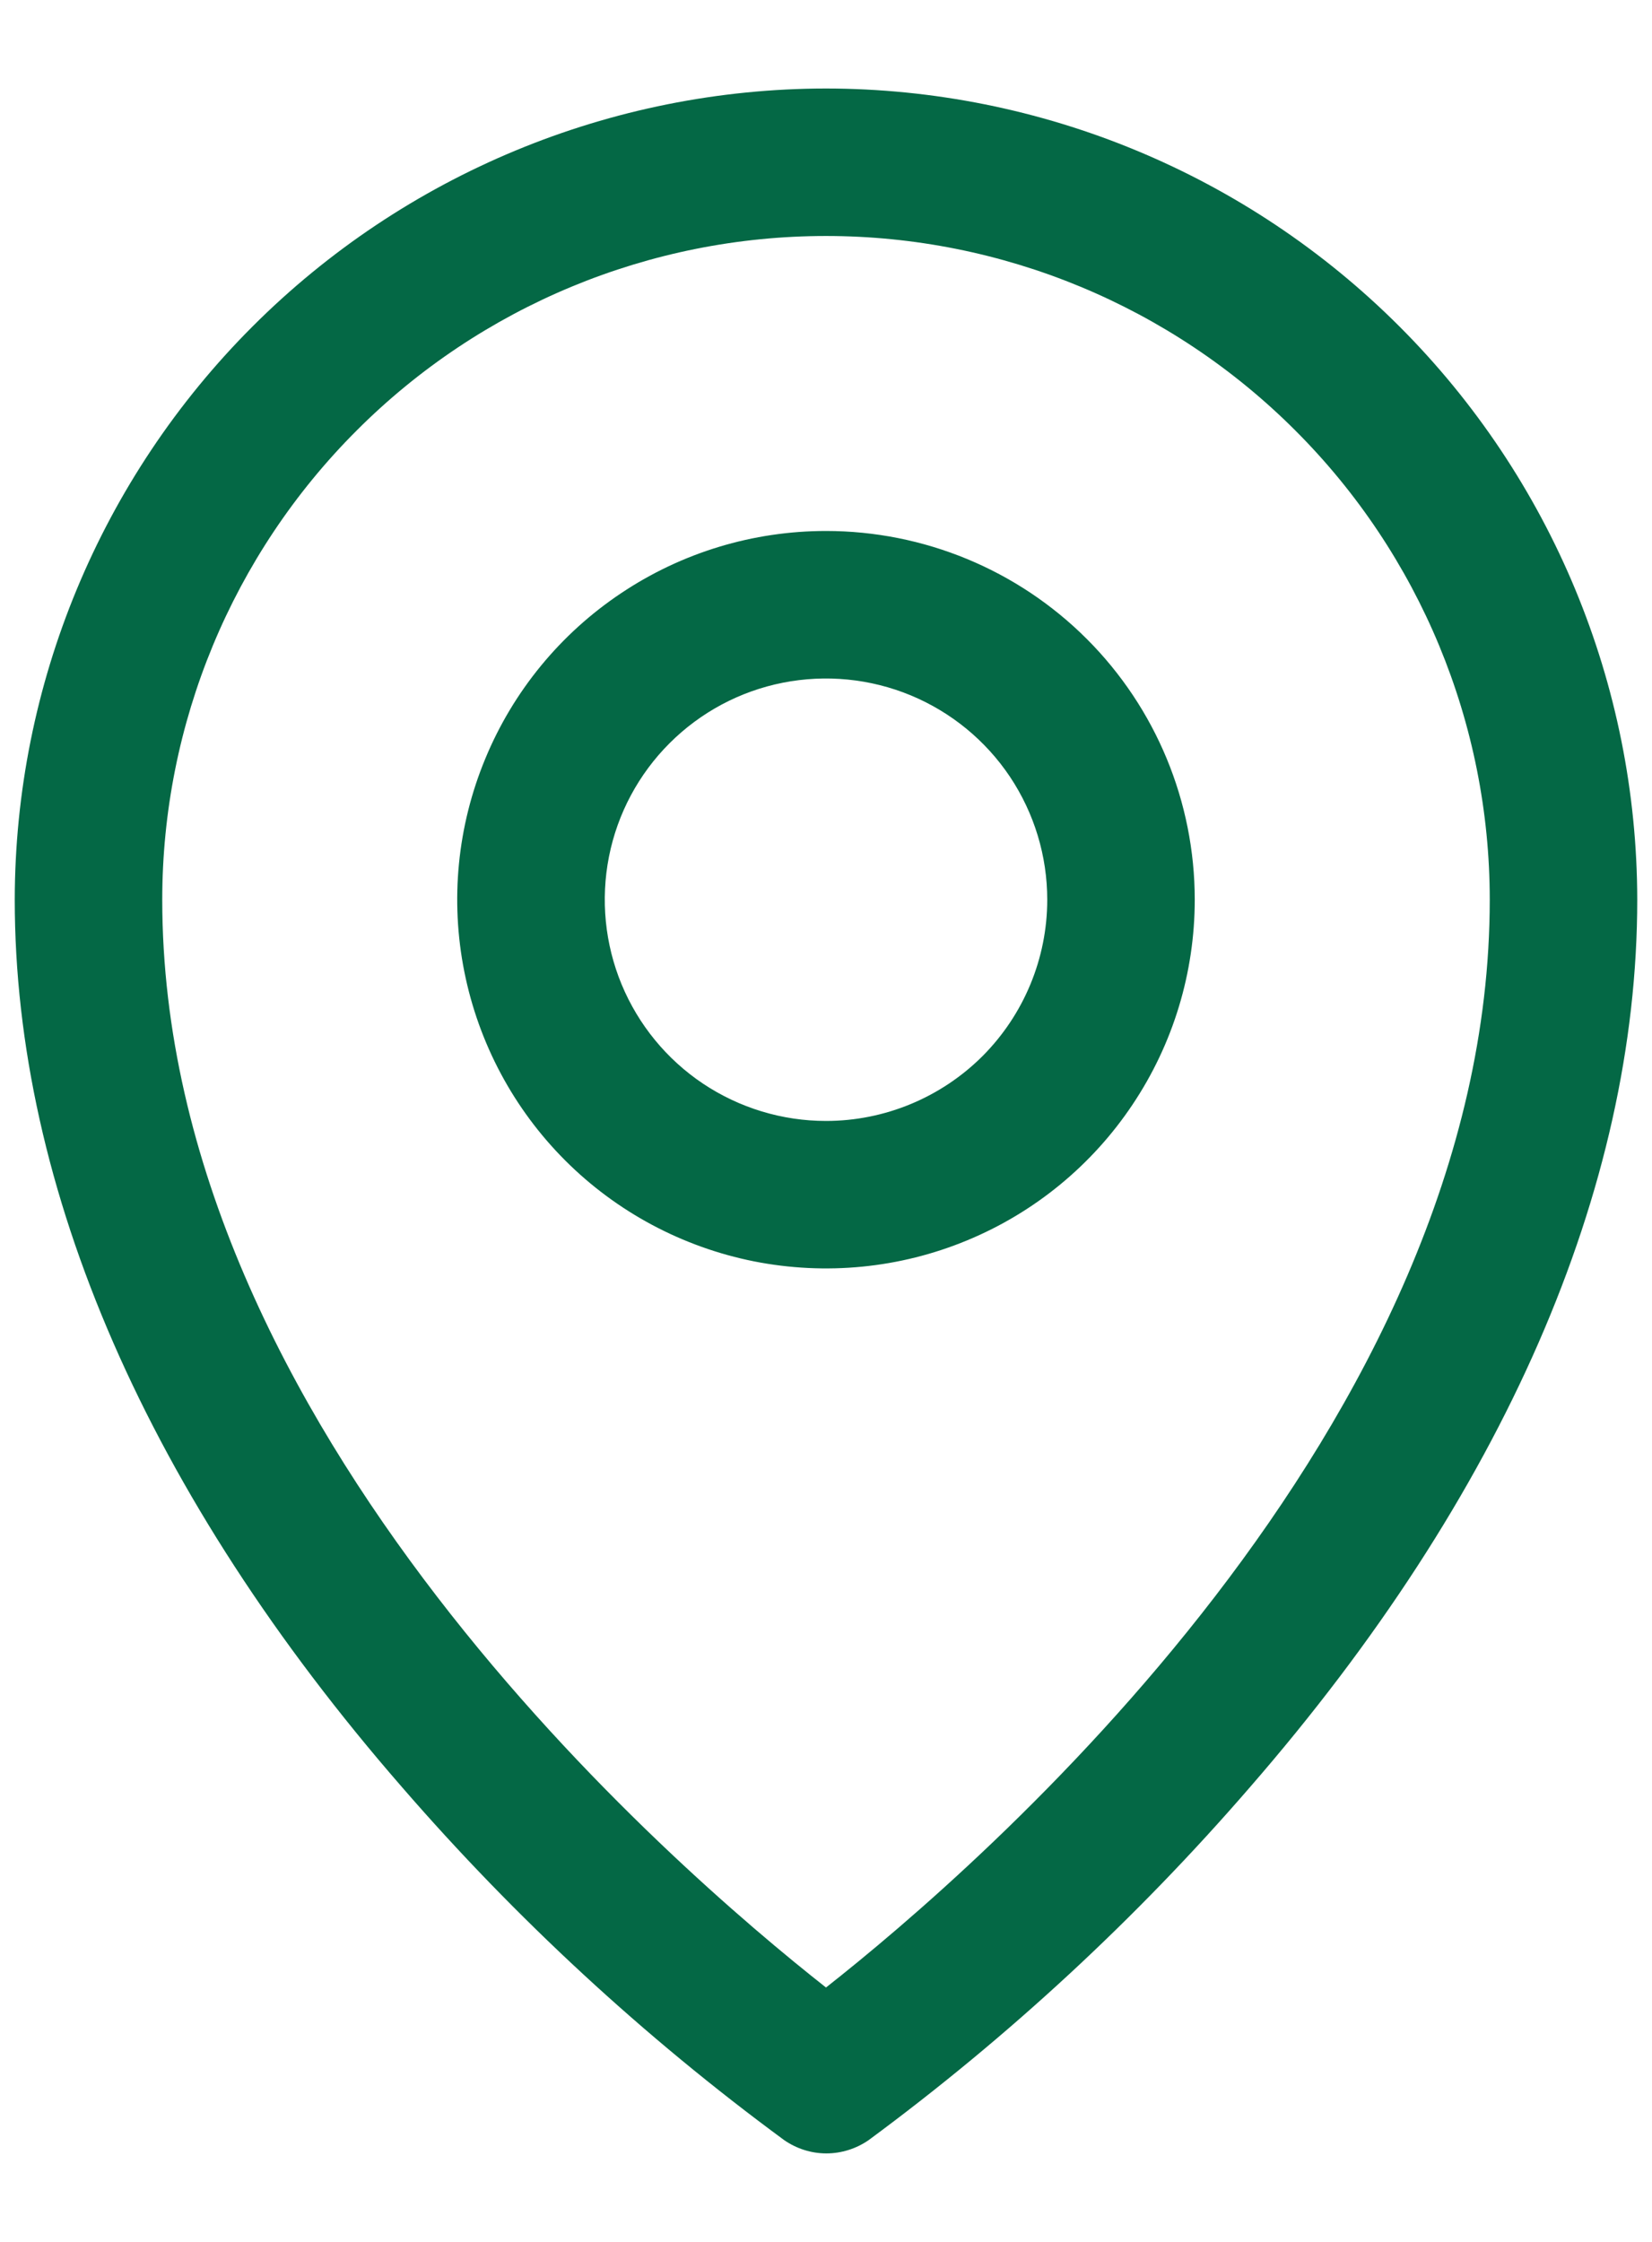 <svg width="14" height="19" viewBox="0 0 14 19" fill="none" xmlns="http://www.w3.org/2000/svg">
<path d="M7 4.5C6.382 4.5 5.778 4.683 5.264 5.027C4.75 5.37 4.349 5.858 4.113 6.429C3.876 7 3.814 7.628 3.935 8.235C4.056 8.841 4.353 9.398 4.79 9.835C5.227 10.272 5.784 10.569 6.39 10.69C6.997 10.81 7.625 10.749 8.196 10.512C8.767 10.276 9.255 9.875 9.598 9.361C9.942 8.847 10.125 8.243 10.125 7.625C10.125 6.796 9.796 6.001 9.21 5.415C8.624 4.829 7.829 4.5 7 4.5ZM7 9.5C6.629 9.5 6.267 9.39 5.958 9.184C5.65 8.978 5.41 8.685 5.268 8.343C5.126 8 5.089 7.623 5.161 7.259C5.233 6.895 5.412 6.561 5.674 6.299C5.936 6.037 6.27 5.858 6.634 5.786C6.998 5.714 7.375 5.751 7.718 5.893C8.06 6.035 8.353 6.275 8.559 6.583C8.765 6.892 8.875 7.254 8.875 7.625C8.875 8.122 8.677 8.599 8.326 8.951C7.974 9.302 7.497 9.5 7 9.5ZM7 0.75C5.177 0.752 3.43 1.477 2.141 2.766C0.852 4.055 0.127 5.802 0.125 7.625C0.125 10.078 1.259 12.678 3.406 15.145C4.371 16.259 5.457 17.263 6.645 18.137C6.75 18.21 6.875 18.25 7.003 18.25C7.131 18.25 7.257 18.21 7.362 18.137C8.547 17.262 9.631 16.259 10.594 15.145C12.738 12.678 13.875 10.078 13.875 7.625C13.873 5.802 13.148 4.055 11.859 2.766C10.57 1.477 8.823 0.752 7 0.75ZM7 16.844C5.709 15.828 1.375 12.098 1.375 7.625C1.375 6.133 1.968 4.702 3.023 3.648C4.077 2.593 5.508 2 7 2C8.492 2 9.923 2.593 10.977 3.648C12.032 4.702 12.625 6.133 12.625 7.625C12.625 12.096 8.291 15.828 7 16.844Z" fill="#046845"/>
</svg>
